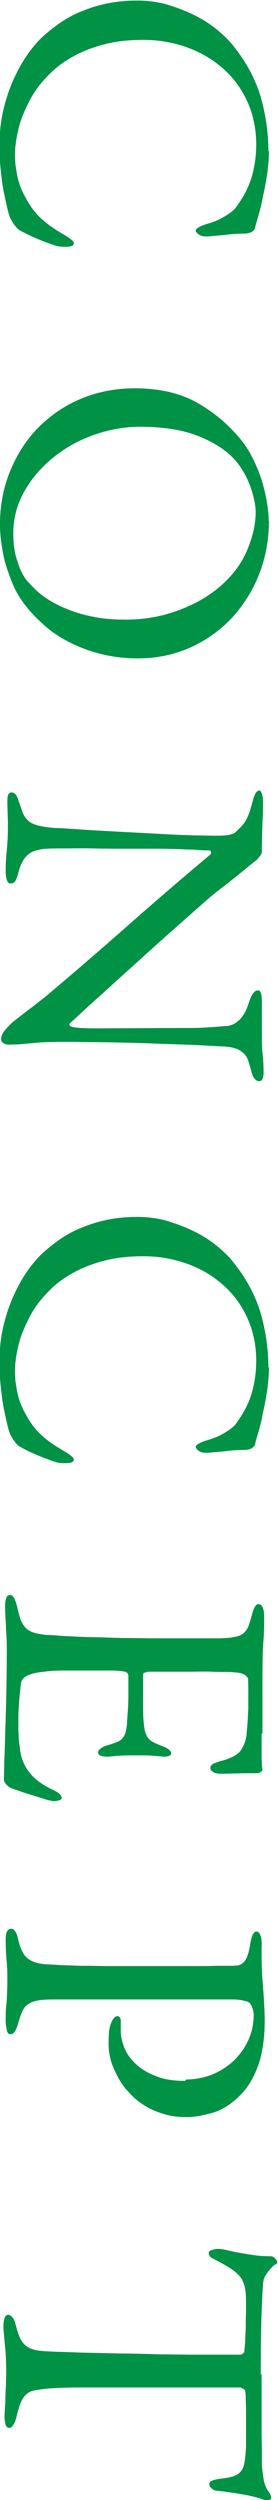 <?xml version="1.0" encoding="UTF-8"?>
<svg id="_レイヤー_2" data-name="レイヤー 2" xmlns="http://www.w3.org/2000/svg" viewBox="0 0 9.83 88.4">
  <defs>
    <style>
      .cls-1 {
        fill: #009245;
      }
    </style>
  </defs>
  <g id="_文字" data-name="文字">
    <g>
      <path class="cls-1" d="M9.51,5.33c0,.24-.02.51-.06.8s-.1.58-.16.85c-.03.19-.08.39-.14.6s-.11.37-.13.47c0,.04-.03.08-.09.13-.06.05-.17.08-.33.08-.15,0-.35.01-.6.04s-.46.04-.62.06c-.15,0-.26,0-.34-.06s-.12-.1-.12-.15c0-.04.04-.07.1-.11.07-.04.16-.08.26-.11.24-.07.46-.15.65-.27.19-.11.32-.21.4-.31.29-.39.48-.77.58-1.13.1-.36.15-.73.15-1.11,0-.56-.11-1.07-.32-1.53-.21-.46-.5-.85-.87-1.17-.36-.32-.79-.57-1.27-.74s-.99-.26-1.52-.26c-.48,0-.9.04-1.28.13s-.72.21-1.03.36c-.4.2-.75.44-1.03.73-.29.29-.52.59-.69.92s-.31.65-.39.98c-.08.33-.13.64-.13.92,0,.06,0,.15.01.27,0,.11.03.24.05.38s.06.29.11.44c.05.15.12.3.2.44.16.31.35.56.57.76.22.2.48.38.78.55.15.09.25.16.29.2s.07.07.07.1c0,.08-.06.12-.17.13-.12.01-.21.01-.29,0-.08,0-.19-.03-.32-.08s-.26-.09-.4-.15c-.14-.06-.26-.11-.39-.17-.12-.06-.22-.11-.31-.16-.07-.03-.13-.09-.2-.18-.07-.09-.12-.18-.16-.25-.03-.06-.06-.16-.1-.32-.04-.16-.08-.35-.13-.59s-.08-.49-.11-.77c-.03-.28-.05-.57-.05-.87,0-.49.05-.95.16-1.38s.24-.8.41-1.14c.16-.34.34-.63.53-.88s.37-.44.54-.58c.15-.13.33-.27.53-.41.21-.14.44-.27.71-.38.27-.11.56-.21.89-.28.33-.07.69-.11,1.09-.11s.78.05,1.13.16c.35.11.68.24.97.39s.54.32.76.5c.21.18.38.34.5.49.5.61.83,1.23,1.02,1.87.18.64.27,1.28.27,1.92Z"/>
      <path class="cls-1" d="M9.51,18.42c0,.67-.12,1.3-.35,1.89s-.56,1.1-.97,1.55c-.42.44-.91.79-1.47,1.04s-1.18.38-1.84.38c-.5,0-.95-.06-1.37-.17s-.79-.26-1.13-.44c-.34-.18-.64-.39-.9-.64-.27-.24-.49-.49-.67-.74-.16-.22-.29-.46-.39-.71s-.18-.49-.25-.73c-.06-.24-.1-.48-.13-.71-.03-.23-.04-.43-.04-.61,0-.72.14-1.4.43-2.04.29-.64.67-1.17,1.17-1.6.42-.37.9-.66,1.44-.86.54-.2,1.12-.3,1.72-.3.87,0,1.61.17,2.21.51s1.12.78,1.55,1.31c.14.17.27.37.39.6.12.23.22.47.31.73s.15.52.2.78c.05.27.08.52.08.76ZM9.04,18.12c0-.15-.02-.31-.06-.48-.04-.17-.09-.34-.16-.52s-.15-.34-.25-.5c-.1-.16-.21-.31-.33-.43-.3-.31-.72-.57-1.25-.78-.54-.21-1.22-.32-2.04-.32-.52,0-1.05.09-1.58.27s-1.01.44-1.44.78c-.43.34-.78.73-1.05,1.2s-.41.97-.41,1.53c0,.29.03.54.08.76.06.21.12.4.19.55s.14.27.22.36.14.15.18.19c.12.14.29.28.49.42.21.14.45.27.73.38.28.12.59.21.94.28.35.07.73.1,1.15.1.76,0,1.49-.15,2.18-.46.69-.3,1.24-.72,1.66-1.24.23-.29.42-.63.55-1.02.14-.39.2-.75.2-1.08Z"/>
      <path class="cls-1" d="M9.13,27.94c.11,0,.17.15.17.46,0,.16,0,.39-.02.71-.01.31-.02.65-.02,1,0,.05-.02.1-.06.15-.04.05-.08.1-.13.15-.13.1-.31.25-.53.43-.22.18-.51.41-.86.68-.13.1-.33.27-.59.5-.26.23-.55.49-.88.78-.33.29-.67.6-1.04.93-.36.33-.72.65-1.06.96-.34.31-.65.59-.94.85-.28.26-.51.47-.68.63-.05.05-.05.08,0,.11s.08.04.1.04c.22.04.69.05,1.4.04.71,0,1.57-.01,2.58-.01.24,0,.48,0,.72-.02.24-.01.46-.03.68-.05.08,0,.15-.01.22-.04.07-.02.15-.07.22-.13.08-.06.15-.15.22-.26.07-.11.13-.27.19-.46.05-.14.1-.24.15-.29.05-.06.1-.08.16-.08.05,0,.08.04.1.12.02.08.03.16.03.25,0,.19,0,.38,0,.57s0,.41,0,.63c0,.25,0,.49.03.71.02.22.03.42.03.61,0,.21-.05.32-.15.32-.05,0-.1-.02-.15-.07-.05-.05-.1-.14-.13-.27-.04-.15-.08-.28-.11-.38s-.09-.2-.17-.27-.17-.13-.29-.17c-.12-.04-.27-.06-.46-.07-.13,0-.38-.02-.76-.04s-.83-.03-1.36-.05c-.53-.02-1.1-.04-1.72-.05-.62-.01-1.23-.02-1.83-.02-.15,0-.32,0-.51.01-.19,0-.38.02-.56.04-.18.01-.35.03-.49.04-.14,0-.25.01-.3.01-.08,0-.14-.02-.2-.05-.06-.03-.09-.08-.09-.15,0-.1.05-.22.16-.34.11-.13.2-.22.29-.29.15-.12.32-.25.5-.39.18-.13.39-.3.62-.48.39-.33.84-.71,1.36-1.16.51-.44,1.04-.9,1.57-1.37.53-.47,1.05-.92,1.55-1.35.5-.43.95-.81,1.33-1.13.04-.03.05-.06.04-.1,0-.04-.03-.06-.07-.06-.09,0-.19,0-.29-.01-.1,0-.22-.02-.36-.02-.14,0-.31-.01-.5-.02-.2,0-.43-.01-.7-.01-.32,0-.67,0-1.07,0-.4,0-.78,0-1.16-.01s-.71,0-1.01,0-.5,0-.61.01c-.16,0-.29.03-.41.06-.11.03-.21.08-.29.15s-.15.15-.2.26c-.06.11-.11.25-.15.41-.04.15-.08.25-.12.29s-.09.06-.13.06c-.08,0-.12-.04-.15-.13s-.04-.19-.04-.32c0-.21.01-.44.04-.71.02-.27.04-.53.04-.78,0-.16,0-.32-.01-.48,0-.16-.01-.31-.01-.43,0-.1,0-.19.02-.26s.06-.11.13-.11c.06,0,.11.03.15.08.04.06.07.12.09.2.06.17.11.31.15.43.05.12.11.21.2.29.08.08.2.13.35.17.15.04.35.07.62.09.19,0,.43.02.73.04.3.02.62.04.98.06s.72.04,1.11.06.75.04,1.11.06c.36.02.69.03.99.04.3,0,.55.01.74.01.25,0,.42-.01.51-.04s.14-.04.16-.06c.11-.1.2-.19.27-.27.06-.07.12-.15.16-.24s.08-.18.11-.28.07-.23.11-.39c.02-.07.05-.14.08-.21.04-.07.08-.1.14-.1Z"/>
      <path class="cls-1" d="M9.51,48.34c0,.24-.02.51-.06.8s-.1.58-.16.85c-.03.19-.08.39-.14.6s-.11.37-.13.47c0,.04-.03.08-.09.13-.06.05-.17.08-.33.08-.15,0-.35.01-.6.04s-.46.04-.62.06c-.15,0-.26,0-.34-.06s-.12-.1-.12-.15c0-.04.04-.07.1-.11.07-.04.16-.08.26-.11.24-.07.46-.15.65-.27.19-.11.32-.21.4-.31.29-.39.48-.77.58-1.13.1-.36.15-.73.15-1.11,0-.56-.11-1.07-.32-1.53-.21-.46-.5-.85-.87-1.17-.36-.32-.79-.57-1.27-.74s-.99-.26-1.52-.26c-.48,0-.9.04-1.28.13s-.72.21-1.03.36c-.4.2-.75.44-1.03.73-.29.29-.52.59-.69.92s-.31.65-.39.98c-.08.33-.13.64-.13.92,0,.06,0,.15.01.27,0,.11.03.24.05.38s.06.29.11.44c.05.15.12.3.2.44.16.31.35.56.57.76.22.2.48.38.78.55.15.09.25.16.29.2s.07.07.07.1c0,.08-.06.12-.17.13-.12.01-.21.01-.29,0-.08,0-.19-.03-.32-.08s-.26-.09-.4-.15c-.14-.06-.26-.11-.39-.17-.12-.06-.22-.11-.31-.16-.07-.03-.13-.09-.2-.18-.07-.09-.12-.18-.16-.25-.03-.06-.06-.16-.1-.32-.04-.16-.08-.35-.13-.59s-.08-.49-.11-.77c-.03-.28-.05-.57-.05-.87,0-.49.05-.95.16-1.38s.24-.8.41-1.14c.16-.34.34-.63.53-.88s.37-.44.54-.58c.15-.13.33-.27.53-.41.21-.14.44-.27.71-.38.27-.11.56-.21.89-.28.33-.07.69-.11,1.09-.11s.78.05,1.13.16c.35.11.68.24.97.39s.54.32.76.5c.21.18.38.34.5.49.5.61.83,1.23,1.02,1.87.18.64.27,1.28.27,1.92Z"/>
      <path class="cls-1" d="M9.25,61.29v.36c0,.13,0,.25,0,.37,0,.12,0,.22.01.32,0,.1.01.17.02.23,0,.02,0,.04-.04.07s-.08.05-.11.06c-.33,0-.59,0-.8.01-.21,0-.38.01-.53.01-.1,0-.19-.02-.26-.06-.07-.04-.1-.09-.1-.15s.04-.11.11-.15c.08-.03.15-.06.22-.08.37-.09.62-.22.73-.37.11-.15.19-.34.22-.57,0-.09.02-.22.03-.38.01-.16.02-.33.03-.52,0-.19,0-.38,0-.57s0-.37-.01-.52c0-.02-.03-.05-.08-.1-.05-.05-.16-.09-.31-.11-.06,0-.17-.02-.34-.02-.17,0-.37,0-.59-.01s-.46,0-.71,0-.49,0-.7,0-.4,0-.55,0-.25,0-.29.01c-.03,0-.06.02-.09.03-.03,0-.05.03-.05.07v.91c0,.33,0,.58.02.77s.04.33.09.44c.05.11.12.19.21.24.09.05.22.11.38.17.2.08.29.16.29.25,0,.05-.04.08-.11.1-.08.02-.14.02-.2.01-.2-.02-.37-.03-.53-.04-.15,0-.31,0-.48,0-.19,0-.34,0-.46.01-.12,0-.25.02-.39.03-.27.02-.41-.03-.41-.15,0-.05.03-.09.1-.14s.13-.08.21-.1c.16-.05.28-.09.38-.13.09-.04.16-.1.21-.18.05-.07.08-.17.1-.29.02-.12.03-.29.04-.5.02-.22.03-.46.03-.72v-.67s-.02-.06-.05-.08c-.03-.03-.06-.04-.08-.04-.08-.02-.2-.03-.38-.04-.18,0-.38,0-.6,0h-1.21c-.21,0-.42.01-.65.04-.23.02-.4.06-.51.1-.17.06-.27.14-.31.27-.02.12-.04.29-.06.52-.02.22-.04.48-.04.76v.23c0,.12,0,.24.01.38,0,.13.02.27.04.41.01.13.03.24.05.31.06.22.16.43.32.62.15.19.39.37.72.54.16.07.26.13.31.18.05.05.08.09.08.14s-.04.08-.13.1-.17.03-.25,0c-.03,0-.12-.02-.27-.07-.15-.05-.31-.1-.48-.15s-.33-.11-.48-.16c-.15-.05-.24-.09-.27-.12-.03-.02-.06-.05-.1-.1-.04-.05-.06-.1-.06-.13s0-.19.01-.46c0-.27.02-.61.03-1.02.01-.42.03-.89.04-1.42.01-.53.02-1.08.02-1.65,0-.19,0-.35-.01-.48,0-.14-.02-.26-.02-.38,0-.12-.01-.24-.02-.35,0-.11-.01-.23-.01-.36s.01-.23.04-.31c.02-.08.07-.11.15-.11.05,0,.09.04.13.11.04.07.07.17.1.28.04.18.08.33.12.45.04.12.1.22.17.3.07.08.16.14.28.18.12.04.27.07.46.09.15,0,.36.02.63.04.27.01.58.03.93.04.35,0,.73.02,1.14.03.41,0,.84.01,1.27.01h2.06c.1,0,.21,0,.31-.01.15,0,.28-.03.38-.05.1-.02.19-.06.26-.12.07-.06.13-.14.17-.24s.08-.23.12-.38c.07-.27.14-.41.24-.41.06,0,.11.04.15.12.03.08.05.17.05.27,0,.33,0,.65-.03.97-.02.32-.03.71-.03,1.18v2.06Z"/>
      <path class="cls-1" d="M6.58,73.53c.32,0,.62-.06.91-.17.29-.12.54-.28.76-.48.21-.2.39-.44.52-.72s.2-.58.2-.91c0-.14-.04-.28-.13-.41-.02-.03-.07-.06-.16-.08-.09-.03-.22-.05-.38-.06-.08,0-.23,0-.47,0-.24,0-.53,0-.86,0s-.71,0-1.11,0c-.4,0-.8,0-1.2,0-.32,0-.62,0-.92,0-.3,0-.57,0-.82,0s-.46,0-.64,0c-.18,0-.31,0-.4,0-.22,0-.41.01-.55.04-.14.02-.25.07-.34.13s-.15.14-.2.25-.1.25-.15.43c-.07.25-.15.38-.27.38-.07,0-.11-.05-.13-.15-.02-.1-.04-.21-.04-.31,0-.18,0-.39.03-.64.02-.25.03-.53.03-.83,0-.21,0-.44-.03-.7-.02-.26-.03-.5-.03-.71,0-.26.06-.39.2-.39.05,0,.09.03.13.08.04.06.07.12.09.2.08.39.2.65.36.77.15.12.38.19.67.21.17,0,.36.02.58.03.22,0,.45.02.68.02.23,0,.46,0,.68.01.22,0,.42,0,.59,0h.41c.2,0,.43,0,.69,0,.26,0,.54,0,.83,0s.57,0,.83,0c.26,0,.49,0,.69-.01.2,0,.34,0,.41,0,.12,0,.23,0,.32-.01.09,0,.17-.04.23-.09.06-.05.11-.13.15-.23.04-.1.08-.25.11-.45.05-.29.12-.43.21-.43.06,0,.1.03.13.09.03.06.05.14.06.23,0,.05.01.12,0,.22,0,.1,0,.18,0,.25,0,.14,0,.31.01.5,0,.2.02.4.04.62.01.21.03.43.04.64.01.21.02.4.02.58,0,.64-.08,1.18-.23,1.6-.15.42-.35.76-.6,1.02-.33.34-.67.56-1.02.66-.36.1-.65.15-.88.15-.31,0-.58-.03-.81-.1s-.44-.15-.61-.25c-.17-.1-.32-.2-.44-.31s-.22-.22-.31-.32c-.16-.19-.3-.43-.43-.72s-.19-.59-.19-.89c0-.08,0-.19.01-.34,0-.15.04-.29.08-.4.07-.16.14-.24.22-.24.03,0,.06.01.08.04.03.03.04.07.04.13v.35c0,.19.04.39.13.6.08.21.22.4.4.57.18.17.42.32.71.43.29.12.63.17,1.04.17Z"/>
      <path class="cls-1" d="M9.25,83.96v.72c0,.3,0,.62,0,.94,0,.32,0,.63.01.91,0,.29,0,.5,0,.64.02.25.05.45.08.59.04.14.09.26.17.36.06.09.08.16.08.2s-.03.07-.08.08c-.06.02-.14,0-.24-.03-.21-.07-.45-.13-.69-.17-.25-.04-.55-.09-.92-.13-.07,0-.13-.04-.18-.08s-.08-.1-.08-.15c0-.05.03-.09.09-.12.06-.03.18-.06.36-.08.18-.02.32-.05.43-.09s.19-.1.25-.18.1-.19.12-.33c.02-.14.04-.32.05-.53,0-.06,0-.18,0-.38,0-.2,0-.4,0-.62,0-.22,0-.42-.01-.62,0-.19-.01-.31-.02-.34,0-.04-.04-.07-.08-.09s-.08-.04-.1-.04h-3.43c-.82,0-1.54,0-2.16,0-.62,0-1.05.02-1.32.05-.16.02-.29.04-.39.06s-.19.07-.27.14c-.07.07-.14.17-.19.29-.05.13-.1.3-.15.51-.02.09-.05.18-.1.26-.05.08-.1.12-.15.12-.07,0-.12-.05-.14-.14-.02-.09-.03-.18-.03-.25,0-.03,0-.1.01-.21,0-.11.02-.24.02-.4s.01-.32.02-.5c0-.18.01-.34.01-.49,0-.35-.02-.69-.05-.99-.03-.31-.05-.51-.05-.6,0-.14.02-.25.05-.32.03-.07.07-.1.12-.1s.09.03.14.08.08.12.1.18c.06.24.12.43.18.57.07.13.15.24.27.31.11.07.25.11.42.13s.38.03.64.04c.21,0,.52.02.94.03s.87.02,1.34.03c.48,0,.94.02,1.39.03.45,0,.81.01,1.08.01h1.67c.06,0,.1-.01.13-.04.03-.03.05-.05.05-.07,0-.08.02-.2.03-.36,0-.17.02-.34.02-.52,0-.18,0-.36.01-.52,0-.16,0-.27,0-.33,0-.27-.02-.49-.07-.64-.05-.16-.13-.29-.25-.39-.02-.03-.09-.08-.2-.16-.12-.08-.29-.18-.52-.3-.15-.07-.23-.12-.25-.16-.02-.04-.03-.08-.03-.11,0-.05.04-.08.11-.1.07-.02.14-.04.22-.04.07,0,.16.01.29.04.13.03.27.06.43.09.16.03.34.06.54.09s.4.04.6.04c.05,0,.1.02.15.07.05.05.08.09.08.14,0,.04-.02.07-.06.08s-.1.07-.16.14c-.02.02-.07.08-.14.17-.07.1-.12.2-.13.3-.02.19-.04.55-.06,1.1-.02.55-.03,1.27-.03,2.18Z"/>
    </g>
  </g>
</svg>